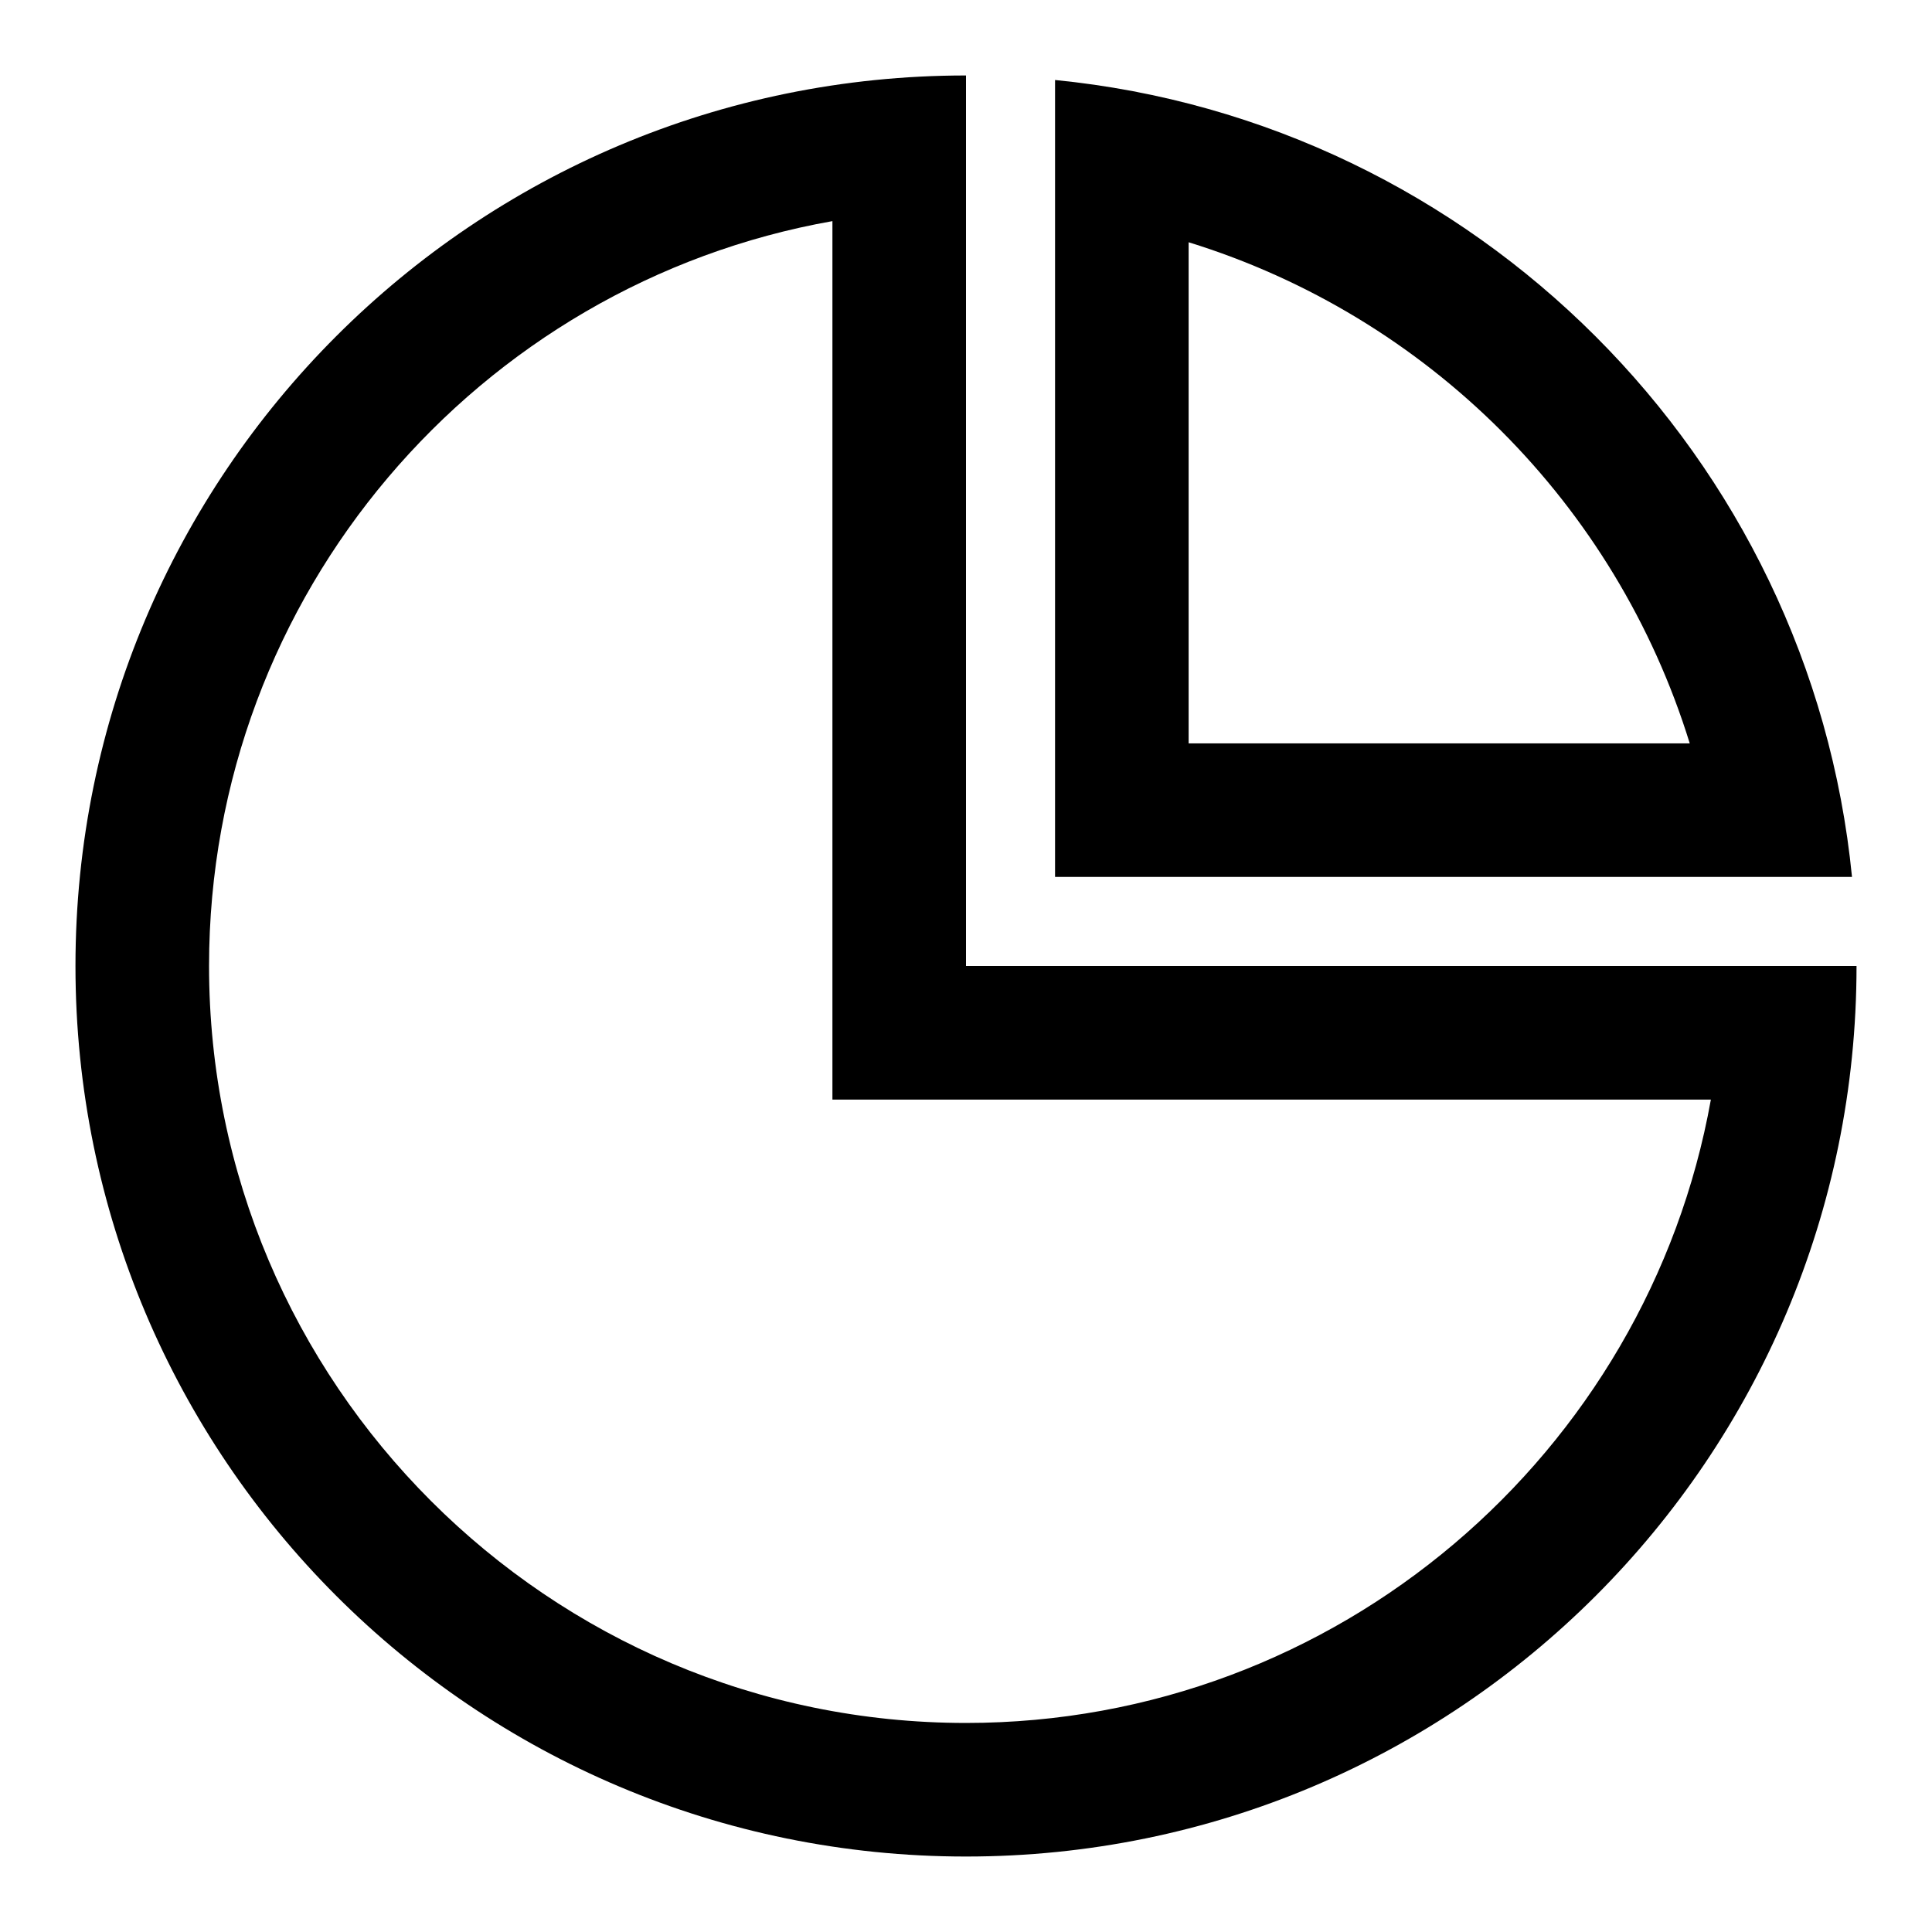 <?xml version="1.0" encoding="utf-8"?>
<!-- Svg Vector Icons : http://www.onlinewebfonts.com/icon -->
<!DOCTYPE svg PUBLIC "-//W3C//DTD SVG 1.1//EN" "http://www.w3.org/Graphics/SVG/1.1/DTD/svg11.dtd">
<svg version="1.1" xmlns="http://www.w3.org/2000/svg" xmlns:xlink="http://www.w3.org/1999/xlink" x="0px" y="0px" viewBox="0 0 256 256" enable-background="new 0 0 256 256" xml:space="preserve">
<g> <path fill="#000000" d="M110.3,29.3v116.4h116.4c-8.4,46.9-49.5,82.6-98.7,82.6c-55.3,0-100.3-45-100.3-100.3 C27.7,78.7,63.4,37.6,110.3,29.3 M128,10C62.8,10,10,62.8,10,128c0,65.2,52.8,118,118,118c65.2,0,118-52.8,118-118H128V10z"/> <path fill="#000000" d="M157.5,32.1c31.7,9.8,56.6,34.7,66.4,66.4h-66.4V32.1 M139.8,10.6v105.6h105.6 C239.9,60.5,195.5,16.1,139.8,10.6z"/></g>
</svg>
